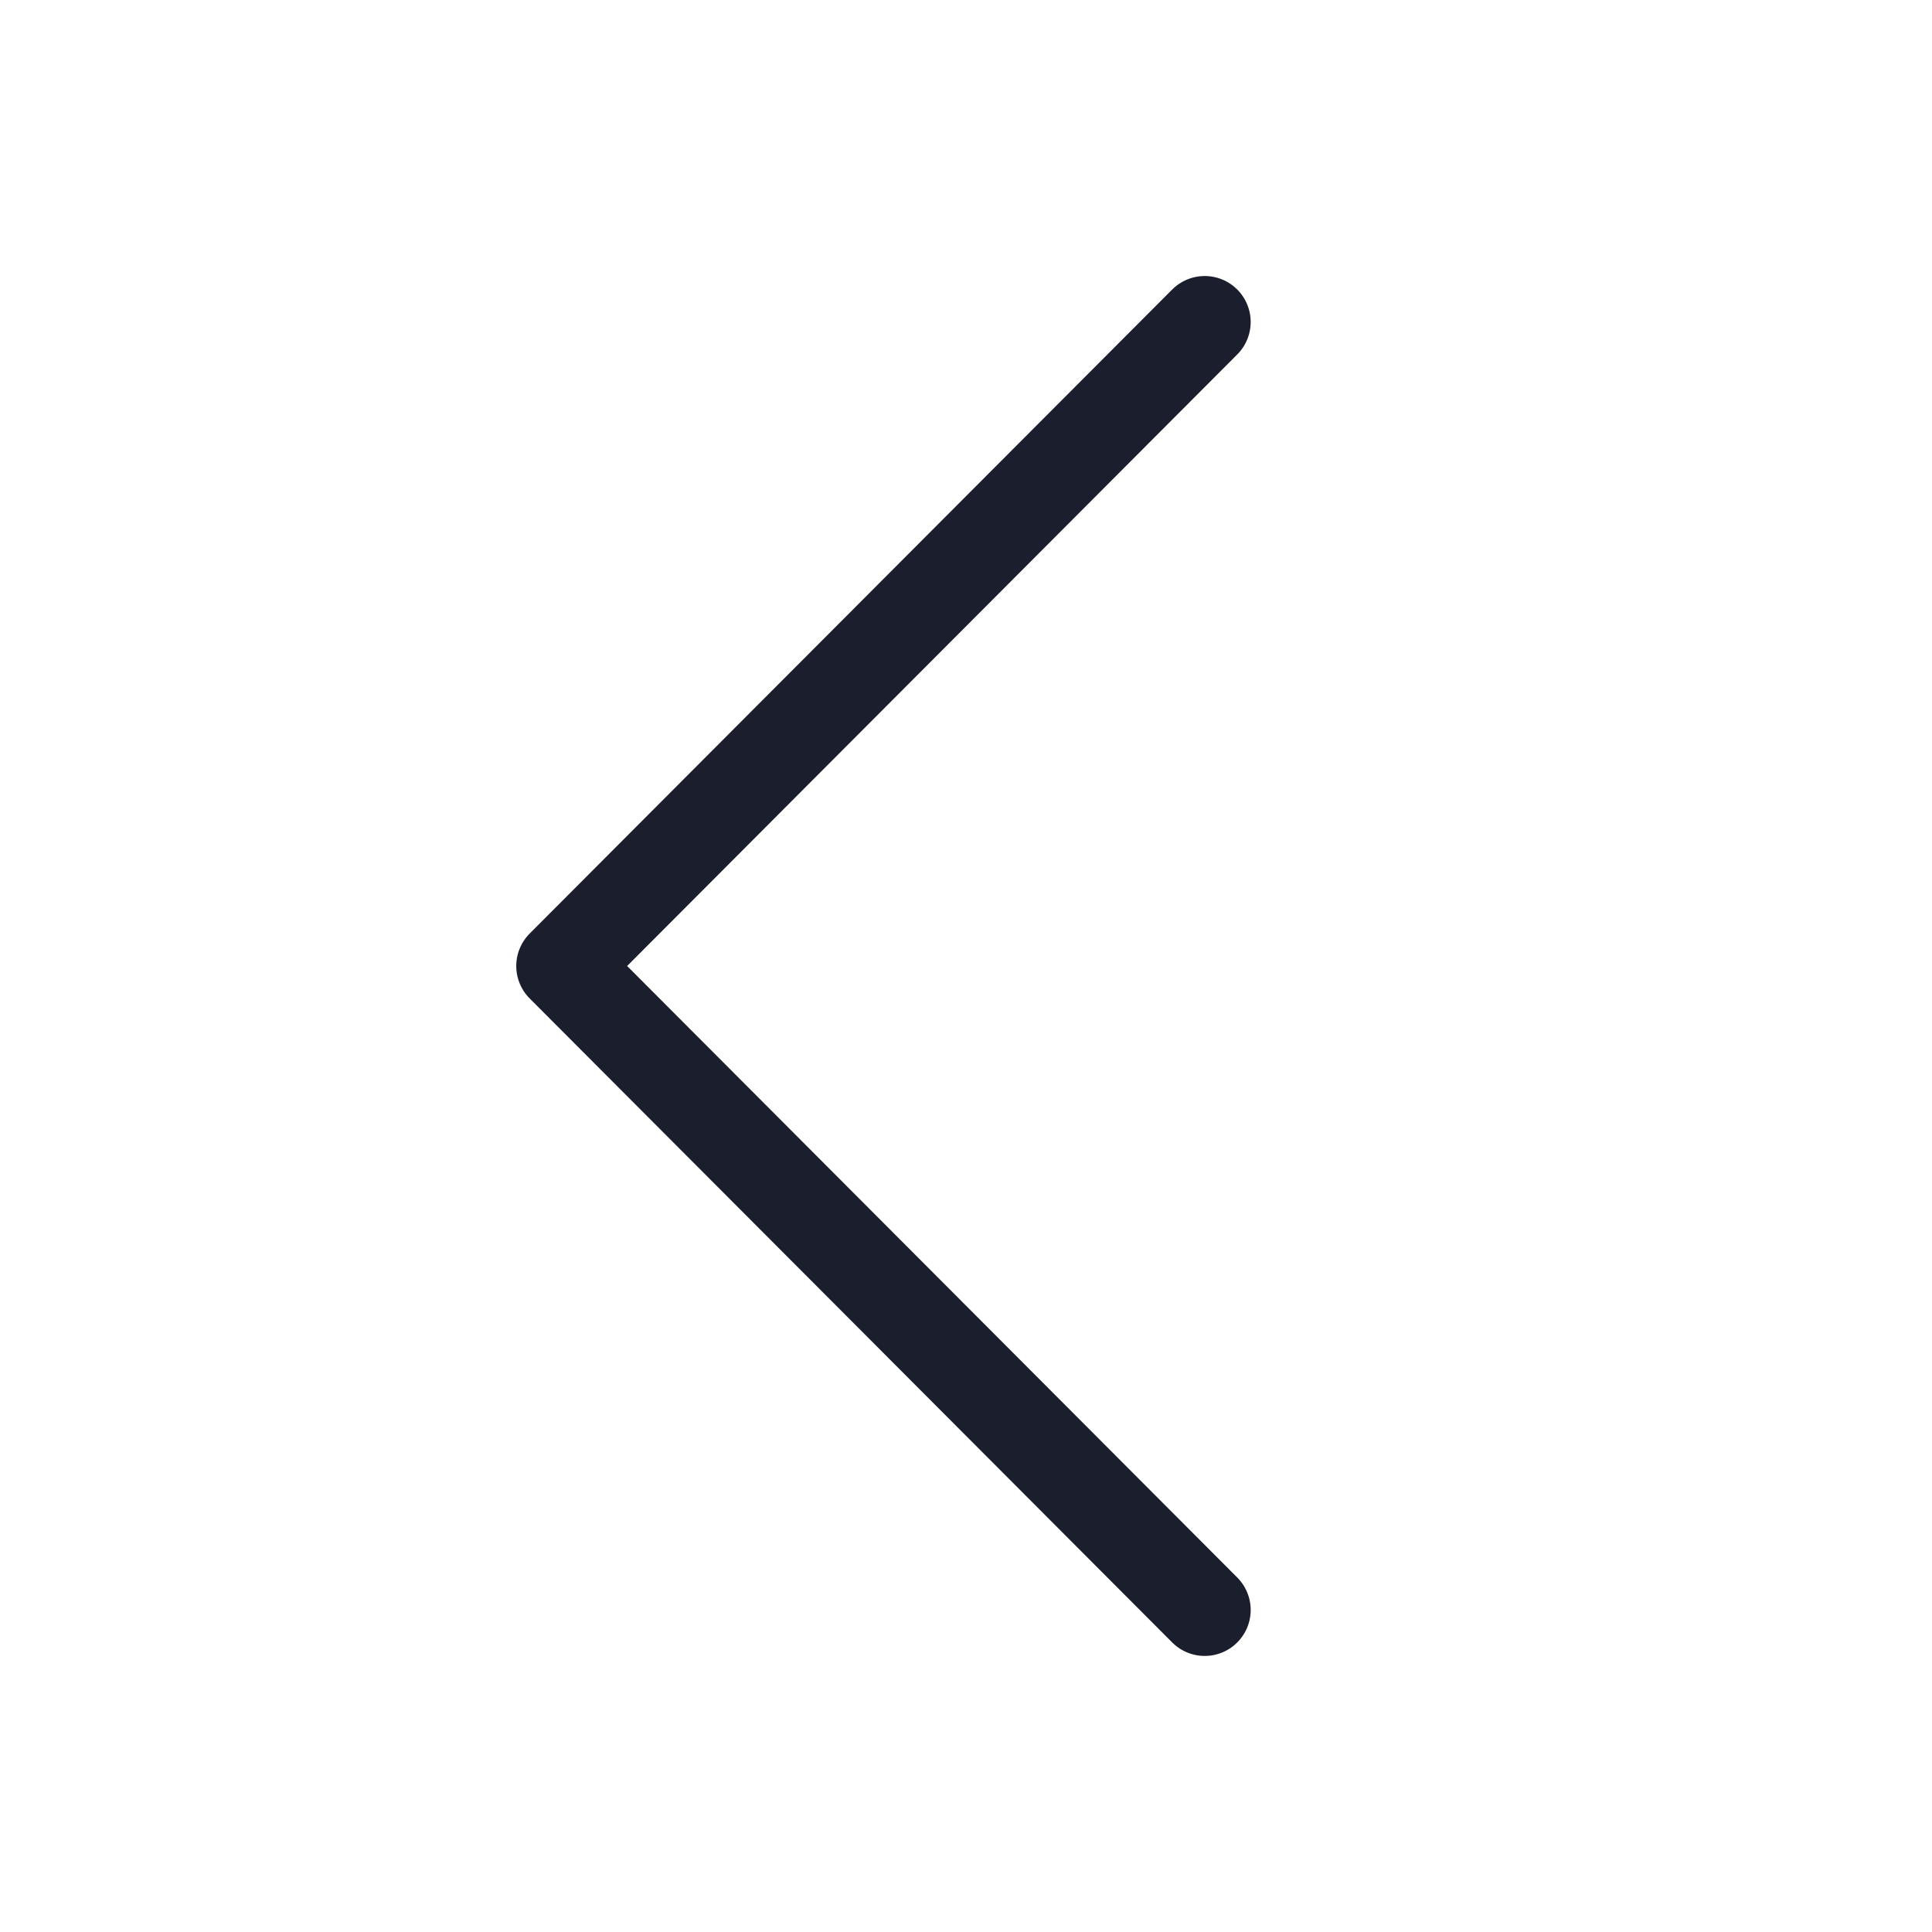 <svg width="50" height="50" viewBox="0 0 50 50" fill="none" xmlns="http://www.w3.org/2000/svg">
<path d="M31.178 8.333L14.55 25L31.178 41.666" stroke="#1B1E2D" stroke-width="2.379" stroke-linecap="round" stroke-linejoin="round"/>
</svg>
